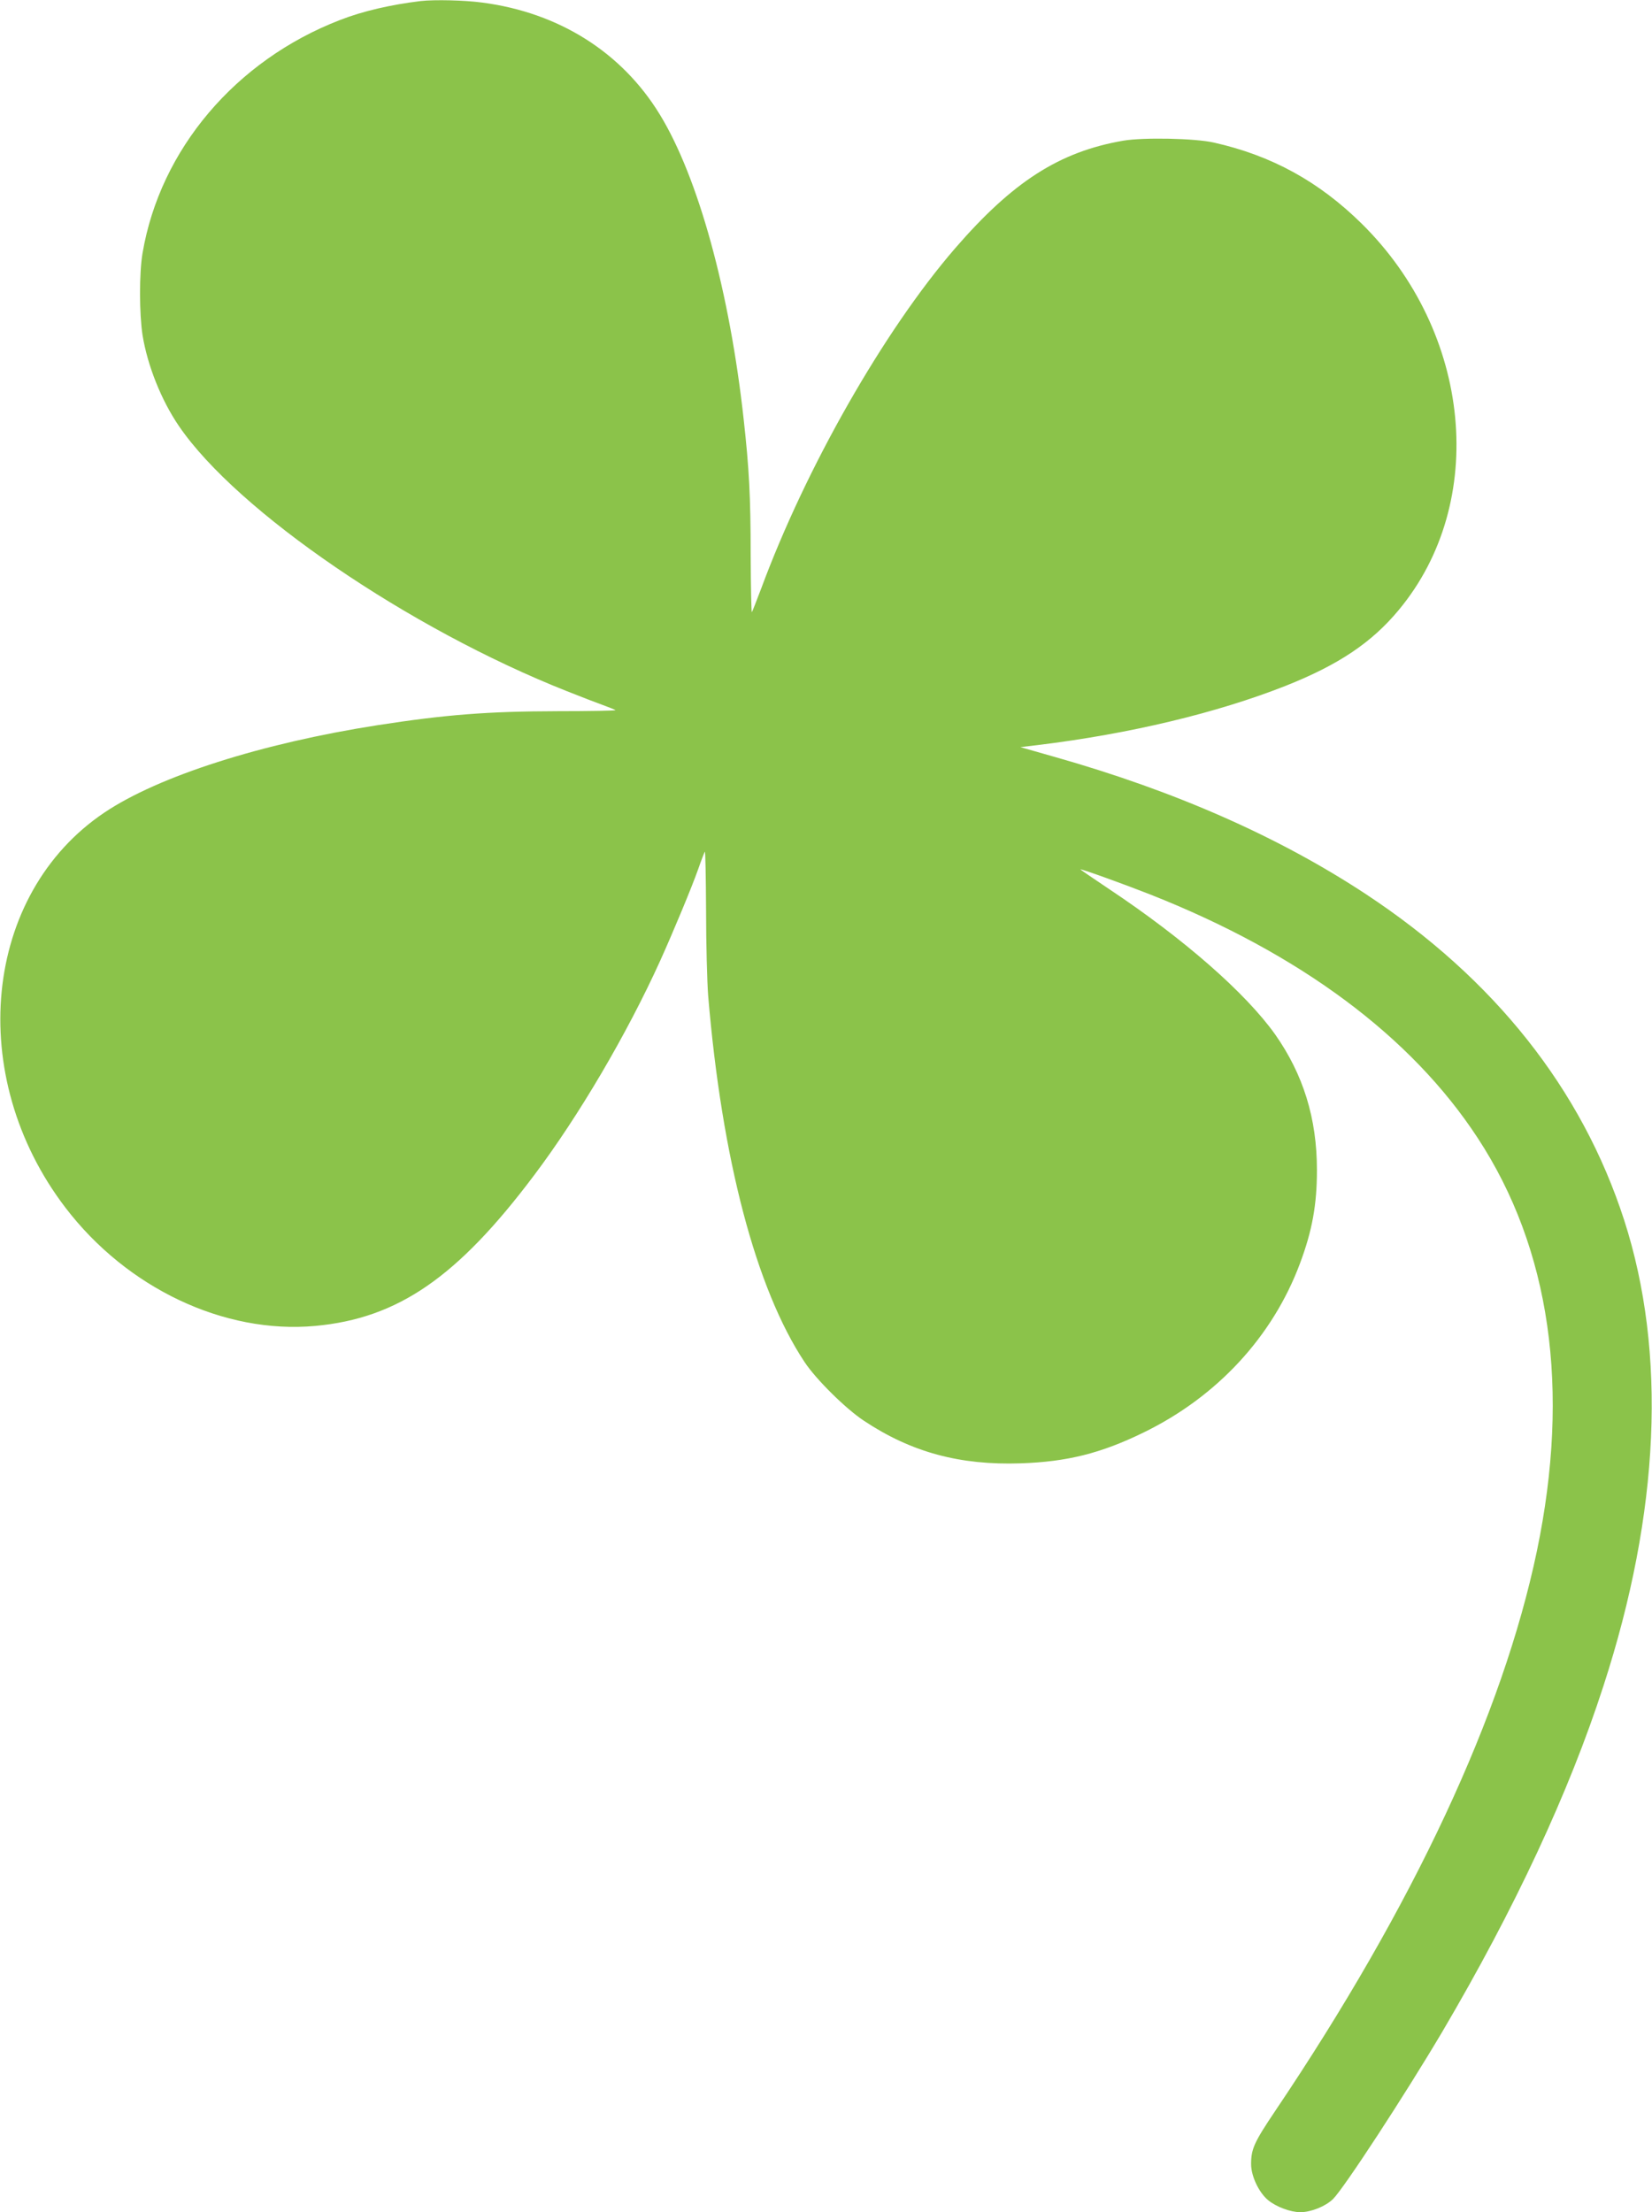 <?xml version="1.0" standalone="no"?>
<!DOCTYPE svg PUBLIC "-//W3C//DTD SVG 20010904//EN"
 "http://www.w3.org/TR/2001/REC-SVG-20010904/DTD/svg10.dtd">
<svg version="1.0" xmlns="http://www.w3.org/2000/svg"
 width="956pt" height="1280pt" viewBox="0 0 956 1280"
 preserveAspectRatio="xMidYMid meet">
<g transform="translate(0,1280) scale(0.1,-0.1)"
fill="#8bc34a" stroke="none">
<path d="M2435 12794 c-173 -21 -335 -58 -468 -110 -603 -233 -1040 -748
-1142 -1348 -20 -116 -19 -353 0 -476 29 -177 109 -377 211 -526 336 -492
1329 -1171 2244 -1533 80 -32 174 -68 210 -81 36 -13 68 -26 72 -29 4 -3 -147
-6 -335 -6 -407 -1 -647 -20 -1042 -81 -673 -105 -1267 -295 -1580 -505 -704
-472 -808 -1526 -226 -2287 356 -466 918 -732 1445 -684 479 44 823 281 1267
872 259 344 537 817 729 1240 78 173 182 423 220 530 18 52 36 98 39 102 3 4
6 -149 7 -340 0 -191 6 -412 12 -492 79 -945 277 -1698 558 -2121 66 -100 239
-271 344 -340 274 -182 555 -258 907 -246 268 9 464 58 708 177 427 207 750
556 908 980 71 190 98 340 98 540 0 299 -79 553 -242 785 -170 239 -528 553
-961 841 -94 63 -169 114 -166 114 15 0 261 -89 408 -147 864 -342 1507 -820
1891 -1407 421 -642 538 -1454 343 -2390 -198 -947 -714 -2052 -1515 -3241
-121 -180 -139 -219 -139 -307 0 -69 45 -164 98 -208 47 -39 130 -70 187 -70
62 0 146 34 189 76 63 62 417 604 633 969 418 710 733 1384 932 2000 327 1006
367 1929 120 2695 -245 758 -751 1396 -1494 1886 -504 332 -1102 596 -1800
794 l-200 57 100 12 c534 65 1037 186 1433 342 308 122 500 251 656 439 519
623 424 1608 -215 2237 -247 243 -520 393 -854 468 -110 25 -407 31 -525 11
-370 -64 -639 -237 -974 -624 -411 -476 -862 -1267 -1121 -1967 -27 -71 -51
-133 -54 -137 -3 -4 -6 147 -7 335 0 332 -9 498 -40 777 -81 740 -263 1404
-486 1768 -220 360 -584 589 -1026 647 -102 14 -278 18 -357 9z"/>
</g>
</svg>
